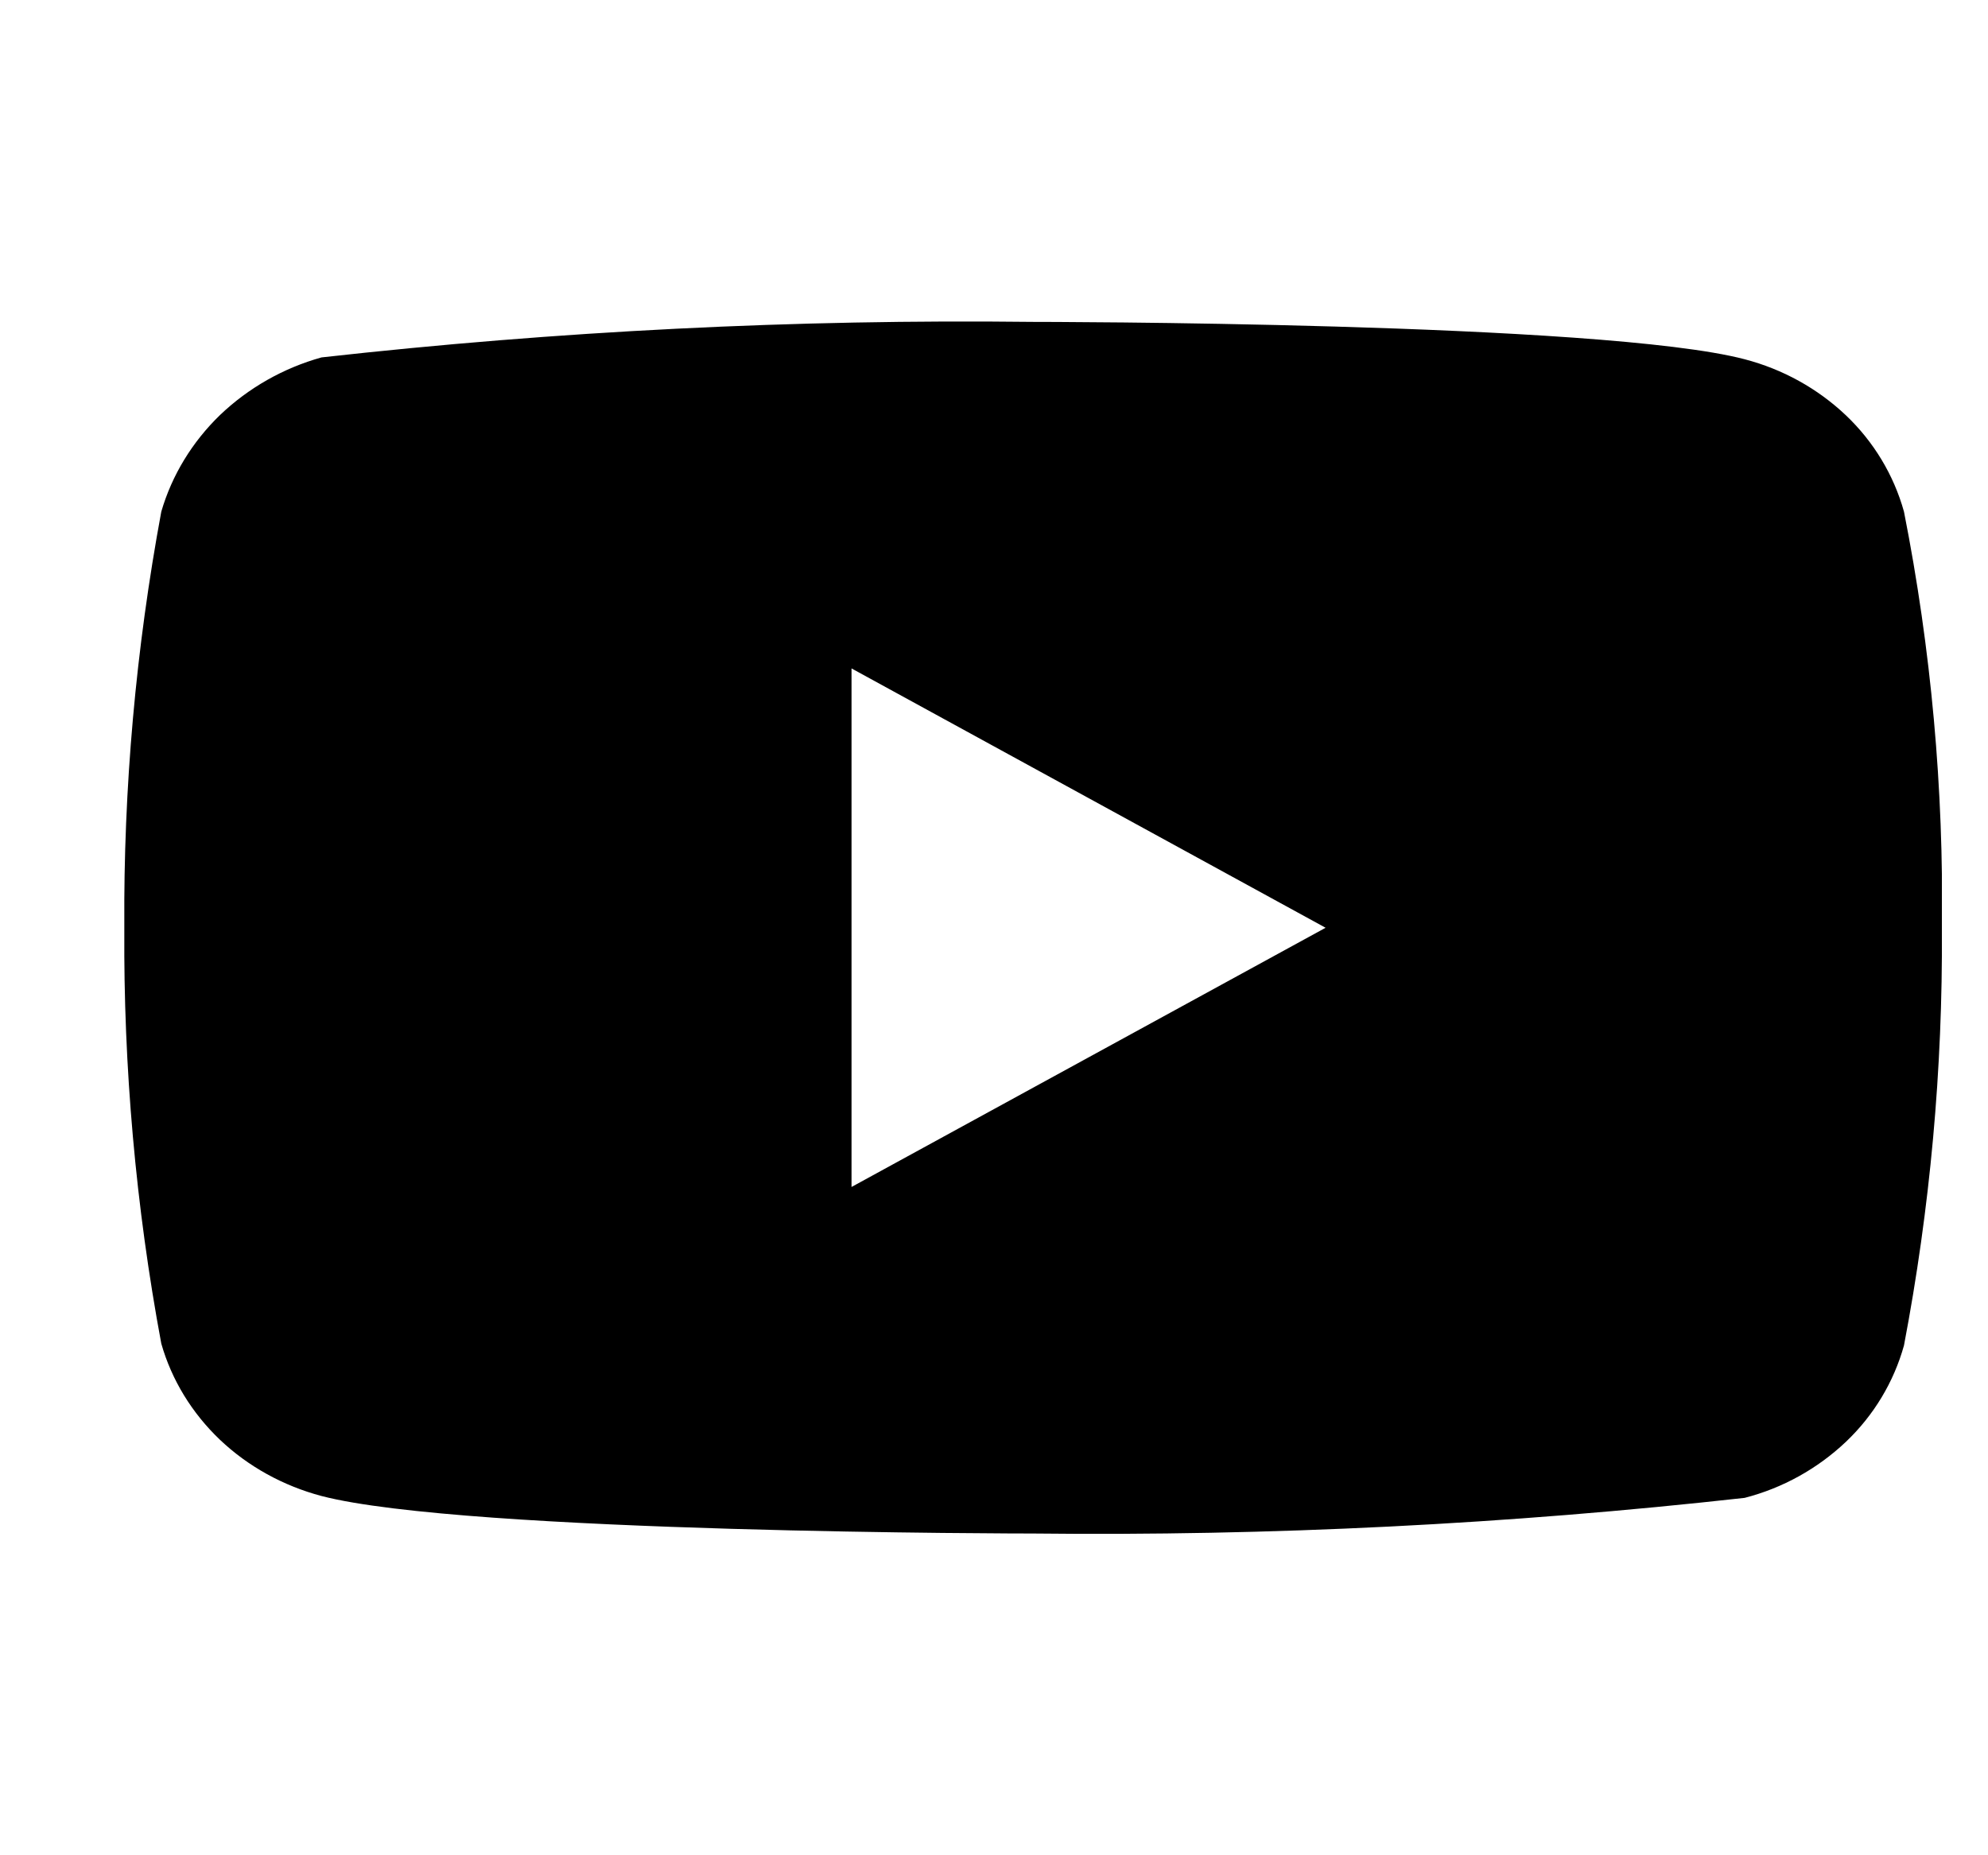 <svg width="15" height="14" viewBox="0 0 15 14" fill="none" xmlns="http://www.w3.org/2000/svg">
<g clip-path="url(#clip0_5463_705)">
<path d="M14.366 3.861C14.289 3.584 14.137 3.333 13.929 3.135C13.714 2.931 13.451 2.786 13.164 2.711C12.091 2.429 7.792 2.429 7.792 2.429C5.999 2.408 4.207 2.498 2.426 2.697C2.139 2.777 1.876 2.926 1.661 3.131C1.45 3.335 1.297 3.586 1.217 3.861C1.025 4.896 0.931 5.947 0.938 7C0.931 8.052 1.024 9.103 1.217 10.139C1.295 10.413 1.448 10.663 1.66 10.865C1.872 11.066 2.136 11.212 2.426 11.289C3.513 11.572 7.792 11.572 7.792 11.572C9.586 11.592 11.38 11.502 13.164 11.303C13.451 11.229 13.714 11.083 13.929 10.879C14.137 10.681 14.289 10.43 14.366 10.153C14.563 9.118 14.659 8.067 14.652 7.013C14.667 5.955 14.571 4.899 14.366 3.861V3.861ZM6.425 8.957V5.044L10.002 7.001L6.425 8.957Z" fill="black"/>
</g>
<defs>
<clipPath id="clip0_5463_705">
<rect width="13.714" height="13.714" fill="white" transform="translate(0.938 0.143)"/>
</clipPath>
</defs>
</svg>
